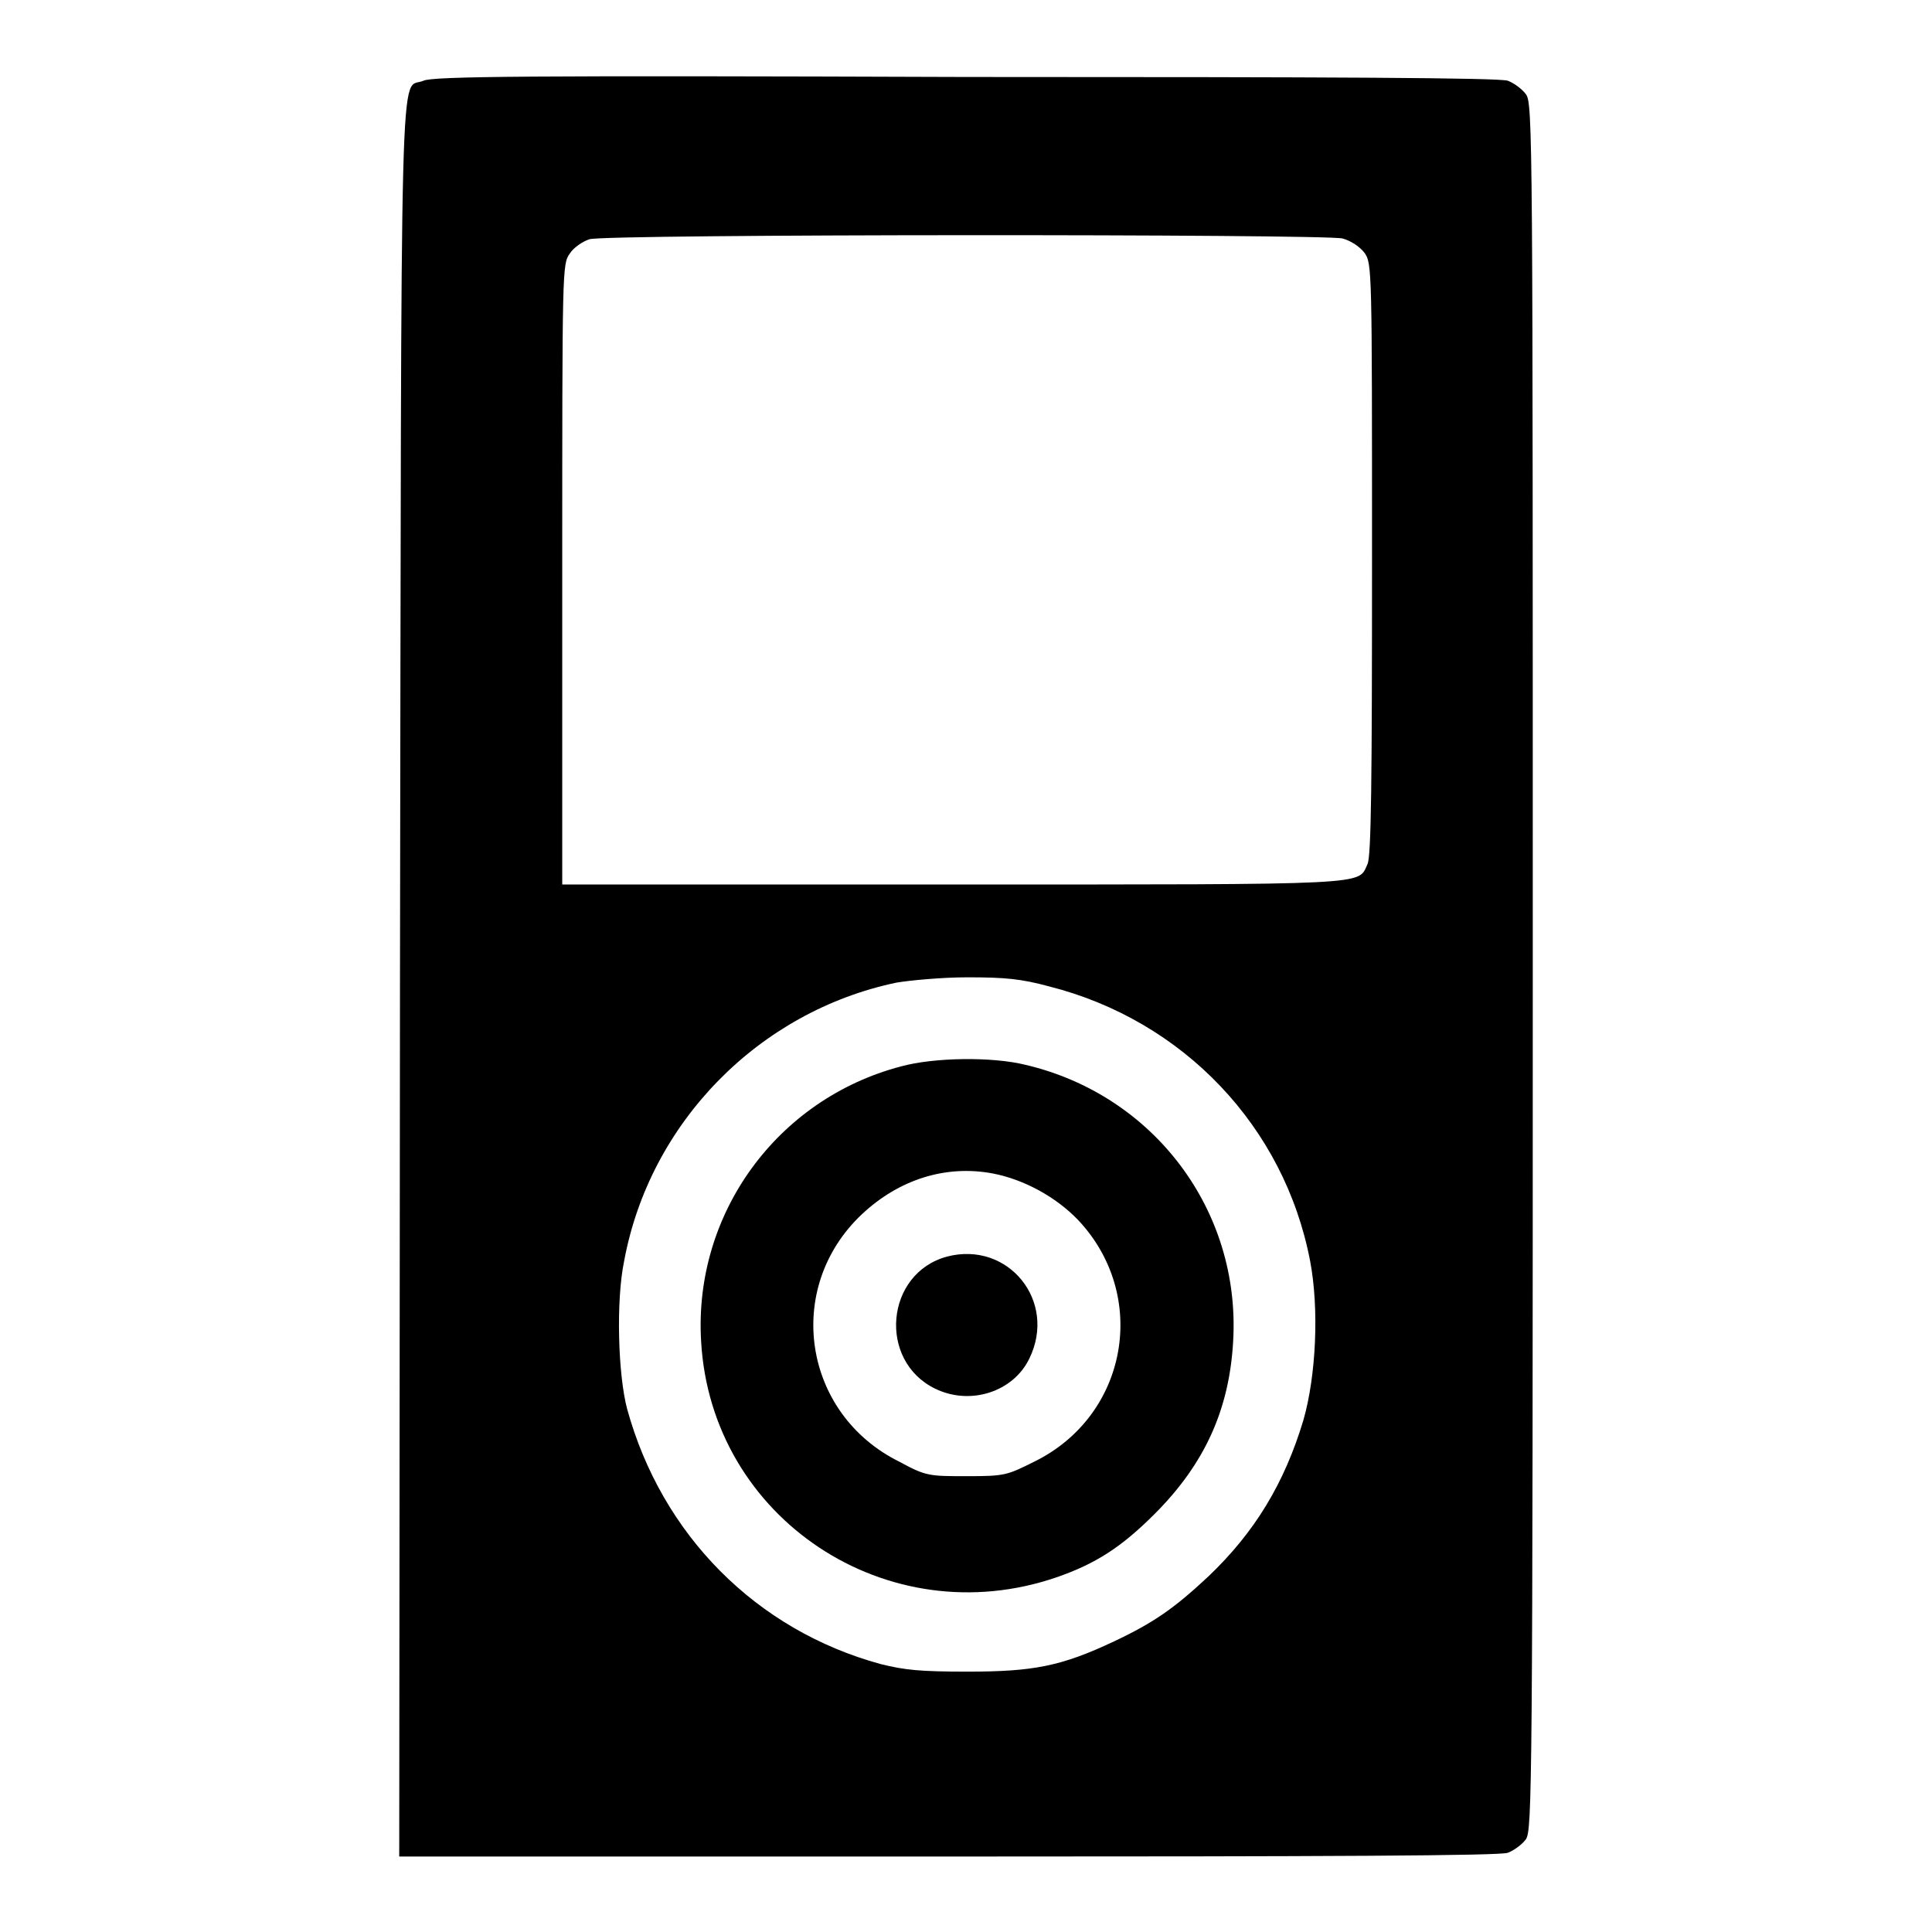 <?xml version="1.0" encoding="utf-8"?>
<!-- Svg Vector Icons : http://www.onlinewebfonts.com/icon -->
<!DOCTYPE svg PUBLIC "-//W3C//DTD SVG 1.1//EN" "http://www.w3.org/Graphics/SVG/1.1/DTD/svg11.dtd">
<svg version="1.1" xmlns="http://www.w3.org/2000/svg" xmlns:xlink="http://www.w3.org/1999/xlink" x="0px" y="0px" viewBox="0 0 256 256" enable-background="new 0 0 256 256" xml:space="preserve">
<g><g><g><path fill="#000000" d="M56.1,10.7c-3.2,1.4-2.9-8.5-3.1,119.1L52.9,246h72.7c50.6,0,73.2-0.1,74.2-0.5c0.8-0.3,1.9-1.1,2.4-1.8c0.8-1.3,0.9-6,0.9-115.6c0-109.6,0-114.4-0.9-115.6c-0.5-0.7-1.6-1.5-2.4-1.8c-1.1-0.4-22.9-0.5-71.9-0.5C70.2,10,57.3,10.1,56.1,10.7z M177.9,31.6c1.1,0.3,2.3,1.1,2.9,1.9c1,1.4,1,2,1,40.6c0,29.3-0.1,39.4-0.6,40.4c-1.3,2.8,1.2,2.7-55,2.7H74.5V76.1c0-40.7,0-41.1,1-42.5c0.5-0.8,1.7-1.6,2.6-1.9C80.4,31,175.5,31,177.9,31.6z M139,130.7c17.8,4.5,31.2,18.6,34.6,36.4c1.2,6.3,0.8,15.2-0.9,21.1c-2.5,8.3-6.4,14.8-12.6,20.7c-4.5,4.2-7.2,6.1-12.5,8.6c-7,3.3-10.7,4-19.4,4c-6.2,0-8.3-0.2-11.5-1c-16.5-4.5-29-17.1-33.6-33.8c-1.2-4.5-1.5-14.3-0.4-19.6c3.4-18.4,17.9-33.1,36.1-36.9c1.8-0.3,6-0.7,9.4-0.7C133.2,129.5,135.3,129.7,139,130.7z"/><path fill="#000000" d="M119.4,141.3c-16.4,4.3-27.5,19.5-26.5,36.4c1.3,23.5,24.7,39,47.1,31.3c5.2-1.8,8.6-4,13-8.4c6.6-6.6,9.9-13.8,10.4-22.9c1-17.3-10.5-32.6-27.5-36.6C131.5,140,123.8,140.1,119.4,141.3z M131.6,155.5c4.1,0.8,8.3,3.1,11.2,6.1c9.5,10,6.7,26-5.8,32.1c-3.6,1.8-3.9,1.9-8.9,1.9c-5,0-5.4,0-8.9-1.9c-12.8-6.3-15.4-23-5-32.8C119.1,156.3,125.3,154.3,131.6,155.5z"/><path fill="#000000" d="M125.5,166.5c-8.2,2.2-9.2,13.8-1.6,17.5c4.7,2.3,10.4,0.4,12.5-4C140.1,172.4,133.6,164.4,125.5,166.5z"/></g></g></g>
</svg>